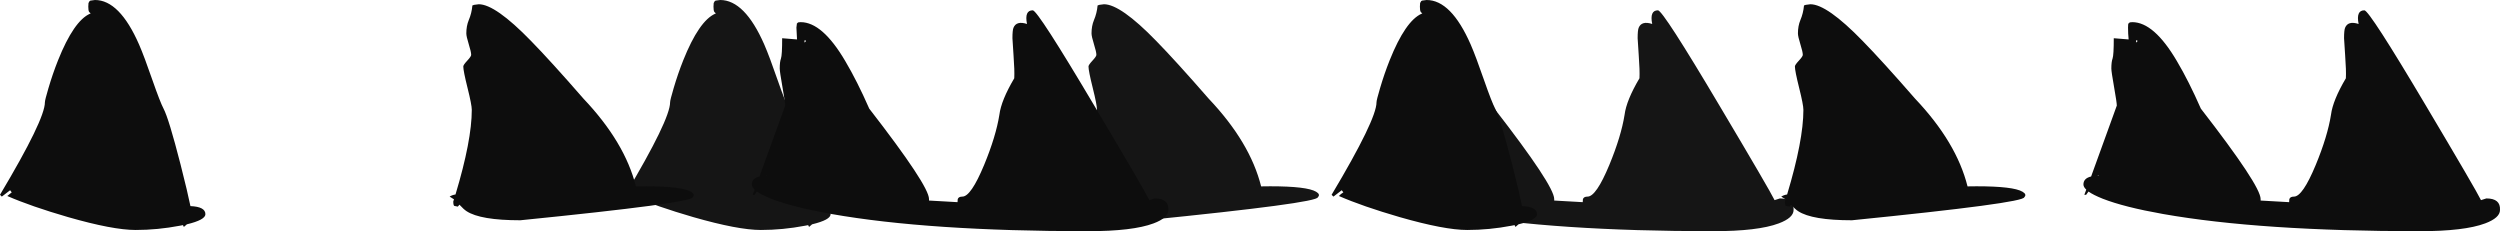 <?xml version="1.0" encoding="UTF-8" standalone="no"?>
<svg xmlns:xlink="http://www.w3.org/1999/xlink" height="114.3px" width="1236.0px" xmlns="http://www.w3.org/2000/svg">
  <g transform="matrix(1.0, 0.0, 0.0, 1.0, 511.35, 0.0)">
    <path d="M368.65 98.1 Q375.7 98.1 375.4 103.8 375.4 107.7 368.05 110.45 357.8 114.3 335.65 114.3 257.0 114.3 208.8 105.8 189.6 102.4 179.0 98.25 174.35 96.4 171.95 94.7 L170.8 96.3 169.9 96.3 170.85 93.75 Q169.45 92.45 169.45 91.2 169.45 88.15 173.25 87.25 L185.95 52.2 Q185.95 50.7 184.6 43.05 183.25 35.4 183.25 33.9 183.25 30.55 183.85 28.95 184.45 27.3 184.45 18.9 L191.8 19.5 Q191.5 16.65 191.5 13.65 191.5 11.8 191.75 11.55 191.9 11.4 192.4 11.25 L191.9 11.1 193.6 10.95 Q204.35 10.95 215.65 30.2 221.55 40.15 227.5 53.7 257.05 91.8 257.05 98.4 L257.05 99.15 271.15 99.95 271.25 98.45 Q271.65 97.2 273.55 97.2 277.8 97.2 284.3 81.55 290.15 67.4 291.85 56.7 292.75 49.6 299.2 38.7 299.4 34.9 298.85 27.5 L298.3 18.9 Q298.3 15.0 298.8 13.75 300.25 10.15 305.5 11.85 304.15 5.1 308.35 5.1 310.8 5.1 338.75 52.2 363.55 93.9 366.0 98.95 L368.65 98.1 M195.7 19.8 Q195.3 20.3 195.6 21.05 L196.25 20.25 195.7 19.8 M177.1 86.85 L176.65 86.6 176.5 86.85 177.1 86.85 M116.65 92.1 Q134.85 92.1 139.35 94.8 141.6 96.15 140.2 97.5 140.2 100.35 55.0 108.9 35.25 108.9 28.4 104.4 L24.9 101.2 24.1 102.15 22.35 101.8 Q21.85 101.5 21.85 99.6 L22.2 98.55 Q21.1 97.7 20.05 97.2 21.3 96.4 22.95 96.15 31.0 69.4 31.0 54.3 31.0 51.85 28.9 43.45 26.8 35.05 26.8 32.85 26.8 32.1 28.75 30.0 30.7 27.9 30.7 27.15 30.7 25.65 29.5 21.85 28.3 18.0 28.3 16.5 28.3 12.85 29.5 9.95 30.95 6.55 31.3 2.7 L32.15 2.4 34.45 2.1 Q42.65 2.1 60.25 20.2 69.95 30.1 86.2 48.75 106.7 70.35 112.15 92.15 L116.65 92.1 M-158.2 5.85 Q-158.6 5.25 -158.6 3.3 L-158.5 1.5 -158.0 0.6 -157.55 0.3 -155.3 0.0 Q-143.15 0.0 -133.5 22.0 -130.95 27.85 -126.8 39.85 -123.1 50.45 -121.4 53.7 -118.8 58.6 -113.0 81.25 -109.4 95.4 -108.1 101.9 -100.7 102.2 -100.7 105.9 -100.7 108.7 -109.85 110.9 L-111.35 112.2 -111.8 111.3 -113.35 111.6 Q-124.35 113.7 -135.2 113.7 -146.4 113.7 -168.55 107.35 -187.0 102.0 -198.65 96.9 L-196.45 95.1 -197.25 94.05 -201.35 97.2 -202.25 96.3 Q-180.05 59.1 -180.05 50.55 -180.05 49.5 -178.3 43.6 -176.2 36.45 -173.55 29.8 -165.75 10.3 -157.7 6.75 L-157.4 6.6 -157.55 6.5 -158.15 5.95 -158.2 5.85" fill="#151515" fill-rule="evenodd" stroke="none"/>
    <path d="M59.55 98.1 Q66.6 98.1 66.3 103.8 66.3 107.7 58.95 110.45 48.7 114.3 26.55 114.3 -52.1 114.3 -100.3 105.8 -119.5 102.4 -130.1 98.25 -134.75 96.4 -137.15 94.7 L-138.3 96.3 -139.2 96.3 -138.25 93.75 Q-139.65 92.45 -139.65 91.2 -139.65 88.15 -135.85 87.25 L-123.15 52.2 Q-123.15 50.7 -124.5 43.05 -125.85 35.4 -125.85 33.9 -125.85 30.55 -125.25 28.95 -124.65 27.3 -124.65 18.9 L-117.3 19.5 -117.6 13.65 -117.35 11.55 -116.7 11.25 -117.2 11.1 -115.5 10.95 Q-104.75 10.95 -93.45 30.2 -87.55 40.15 -81.6 53.7 -52.05 91.8 -52.05 98.4 L-52.05 99.15 -37.95 99.95 -37.85 98.45 Q-37.45 97.2 -35.55 97.2 -31.3 97.2 -24.8 81.55 -18.95 67.4 -17.25 56.7 -16.35 49.6 -9.9 38.7 -9.7 34.9 -10.25 27.5 L-10.8 18.9 Q-10.8 15.0 -10.3 13.75 -8.85 10.15 -3.6 11.85 -4.95 5.1 -0.75 5.1 1.7 5.1 29.65 52.2 54.45 93.9 56.9 98.95 L59.55 98.1 M-113.4 19.8 Q-113.8 20.3 -113.5 21.05 L-112.85 20.25 -113.4 19.8 M-132.0 86.85 L-132.45 86.6 -132.6 86.85 -132.0 86.85 M-192.45 92.1 Q-174.25 92.1 -169.75 94.8 -167.5 96.15 -168.9 97.5 -168.9 100.35 -254.1 108.9 -273.85 108.9 -280.7 104.4 -282.15 103.45 -284.2 101.2 L-285.0 102.15 -286.75 101.8 Q-287.25 101.5 -287.25 99.6 L-286.9 98.55 -289.05 97.2 Q-287.8 96.4 -286.15 96.15 -278.1 69.4 -278.1 54.3 -278.1 51.85 -280.2 43.45 -282.3 35.05 -282.3 32.85 -282.3 32.1 -280.35 30.0 -278.4 27.9 -278.4 27.15 -278.4 25.65 -279.6 21.85 -280.8 18.0 -280.8 16.5 -280.8 12.85 -279.6 9.95 -278.15 6.55 -277.8 2.7 L-276.95 2.4 -274.65 2.1 Q-266.45 2.1 -248.85 20.2 -239.15 30.1 -222.9 48.75 -202.4 70.35 -196.95 92.15 L-192.45 92.1 M-435.9 39.85 Q-432.2 50.45 -430.5 53.7 -427.9 58.6 -422.1 81.25 -418.5 95.4 -417.2 101.9 -409.8 102.2 -409.8 105.9 -409.8 108.7 -418.95 110.9 L-420.45 112.2 -420.9 111.3 -422.45 111.6 Q-433.45 113.7 -444.3 113.7 -455.5 113.7 -477.65 107.35 -496.1 102.0 -507.75 96.9 L-505.55 95.1 -506.35 94.05 -510.45 97.2 -511.35 96.3 Q-489.15 59.1 -489.15 50.55 -489.15 49.5 -487.4 43.6 -485.3 36.45 -482.65 29.8 -474.85 10.3 -466.8 6.75 L-466.5 6.6 -466.65 6.5 -467.25 5.95 -467.3 5.85 Q-467.7 5.25 -467.7 3.3 L-467.6 1.5 -467.1 0.6 -466.65 0.3 -464.4 0.0 Q-452.25 0.0 -442.6 22.0 -440.05 27.85 -435.9 39.85" fill="#0d0d0d" fill-rule="evenodd" stroke="none"/>
    <path d="M657.6 5.1 Q660.05 5.1 688.0 52.2 712.8 93.9 715.25 98.95 L717.9 98.1 Q724.95 98.1 724.65 103.8 724.65 107.7 717.3 110.45 707.05 114.3 684.9 114.3 606.25 114.3 558.05 105.8 538.85 102.4 528.25 98.25 523.6 96.4 521.2 94.7 L520.05 96.3 519.15 96.3 520.1 93.75 Q518.7 92.45 518.7 91.2 518.7 88.15 522.5 87.25 L535.2 52.2 Q535.2 50.7 533.85 43.05 532.5 35.4 532.5 33.9 532.5 30.55 533.1 28.95 533.7 27.3 533.7 18.9 L541.05 19.5 Q540.75 16.65 540.75 13.65 540.75 11.8 541.0 11.55 541.15 11.4 541.65 11.25 L541.15 11.1 542.85 10.95 Q553.6 10.95 564.9 30.2 570.8 40.15 576.75 53.7 606.3 91.8 606.3 98.4 L606.3 99.15 620.4 99.95 620.5 98.45 Q620.9 97.2 622.8 97.2 627.05 97.2 633.55 81.55 639.4 67.4 641.1 56.7 642.0 49.6 648.45 38.7 648.65 34.9 648.1 27.5 L647.55 18.9 Q647.55 15.0 648.05 13.75 649.5 10.15 654.75 11.85 653.4 5.1 657.6 5.1 M544.85 21.05 L545.5 20.25 544.95 19.8 Q544.55 20.3 544.85 21.05 M489.45 97.5 Q489.45 100.35 404.25 108.9 384.5 108.9 377.65 104.4 376.2 103.45 374.15 101.2 L373.35 102.15 371.6 101.8 Q371.1 101.5 371.1 99.6 L371.45 98.55 369.3 97.2 Q370.55 96.4 372.2 96.15 380.25 69.4 380.25 54.3 380.25 51.85 378.15 43.45 376.05 35.05 376.05 32.85 376.05 32.1 378.0 30.0 379.95 27.9 379.95 27.15 379.95 25.65 378.75 21.85 377.55 18.0 377.55 16.5 377.55 12.85 378.75 9.95 380.2 6.55 380.55 2.7 L381.4 2.4 383.7 2.1 Q391.9 2.1 409.5 20.2 419.2 30.1 435.45 48.75 455.95 70.35 461.4 92.15 L465.9 92.1 Q484.1 92.1 488.6 94.8 490.85 96.15 489.45 97.5 M526.35 86.85 L525.9 86.6 525.75 86.85 526.35 86.85 M235.9 111.6 Q224.9 113.7 214.05 113.7 202.85 113.7 180.7 107.35 162.25 102.0 150.6 96.9 151.55 95.85 152.8 95.1 L152.0 94.05 147.9 97.2 147.0 96.3 Q169.2 59.1 169.2 50.55 169.2 49.5 170.95 43.6 173.05 36.45 175.7 29.8 183.5 10.3 191.55 6.75 L191.85 6.6 191.7 6.5 191.1 5.95 191.05 5.85 Q190.65 5.25 190.65 3.3 L190.75 1.5 191.25 0.6 191.7 0.3 193.95 0.0 Q206.1 0.0 215.75 22.0 218.3 27.85 222.45 39.85 226.15 50.45 227.85 53.7 230.45 58.6 236.25 81.25 239.85 95.4 241.15 101.9 248.55 102.2 248.55 105.9 248.55 108.7 239.4 110.9 L237.9 112.2 237.45 111.3 235.9 111.6" fill="#0d0d0d" fill-rule="evenodd" stroke="none"/>
  </g>
</svg>
